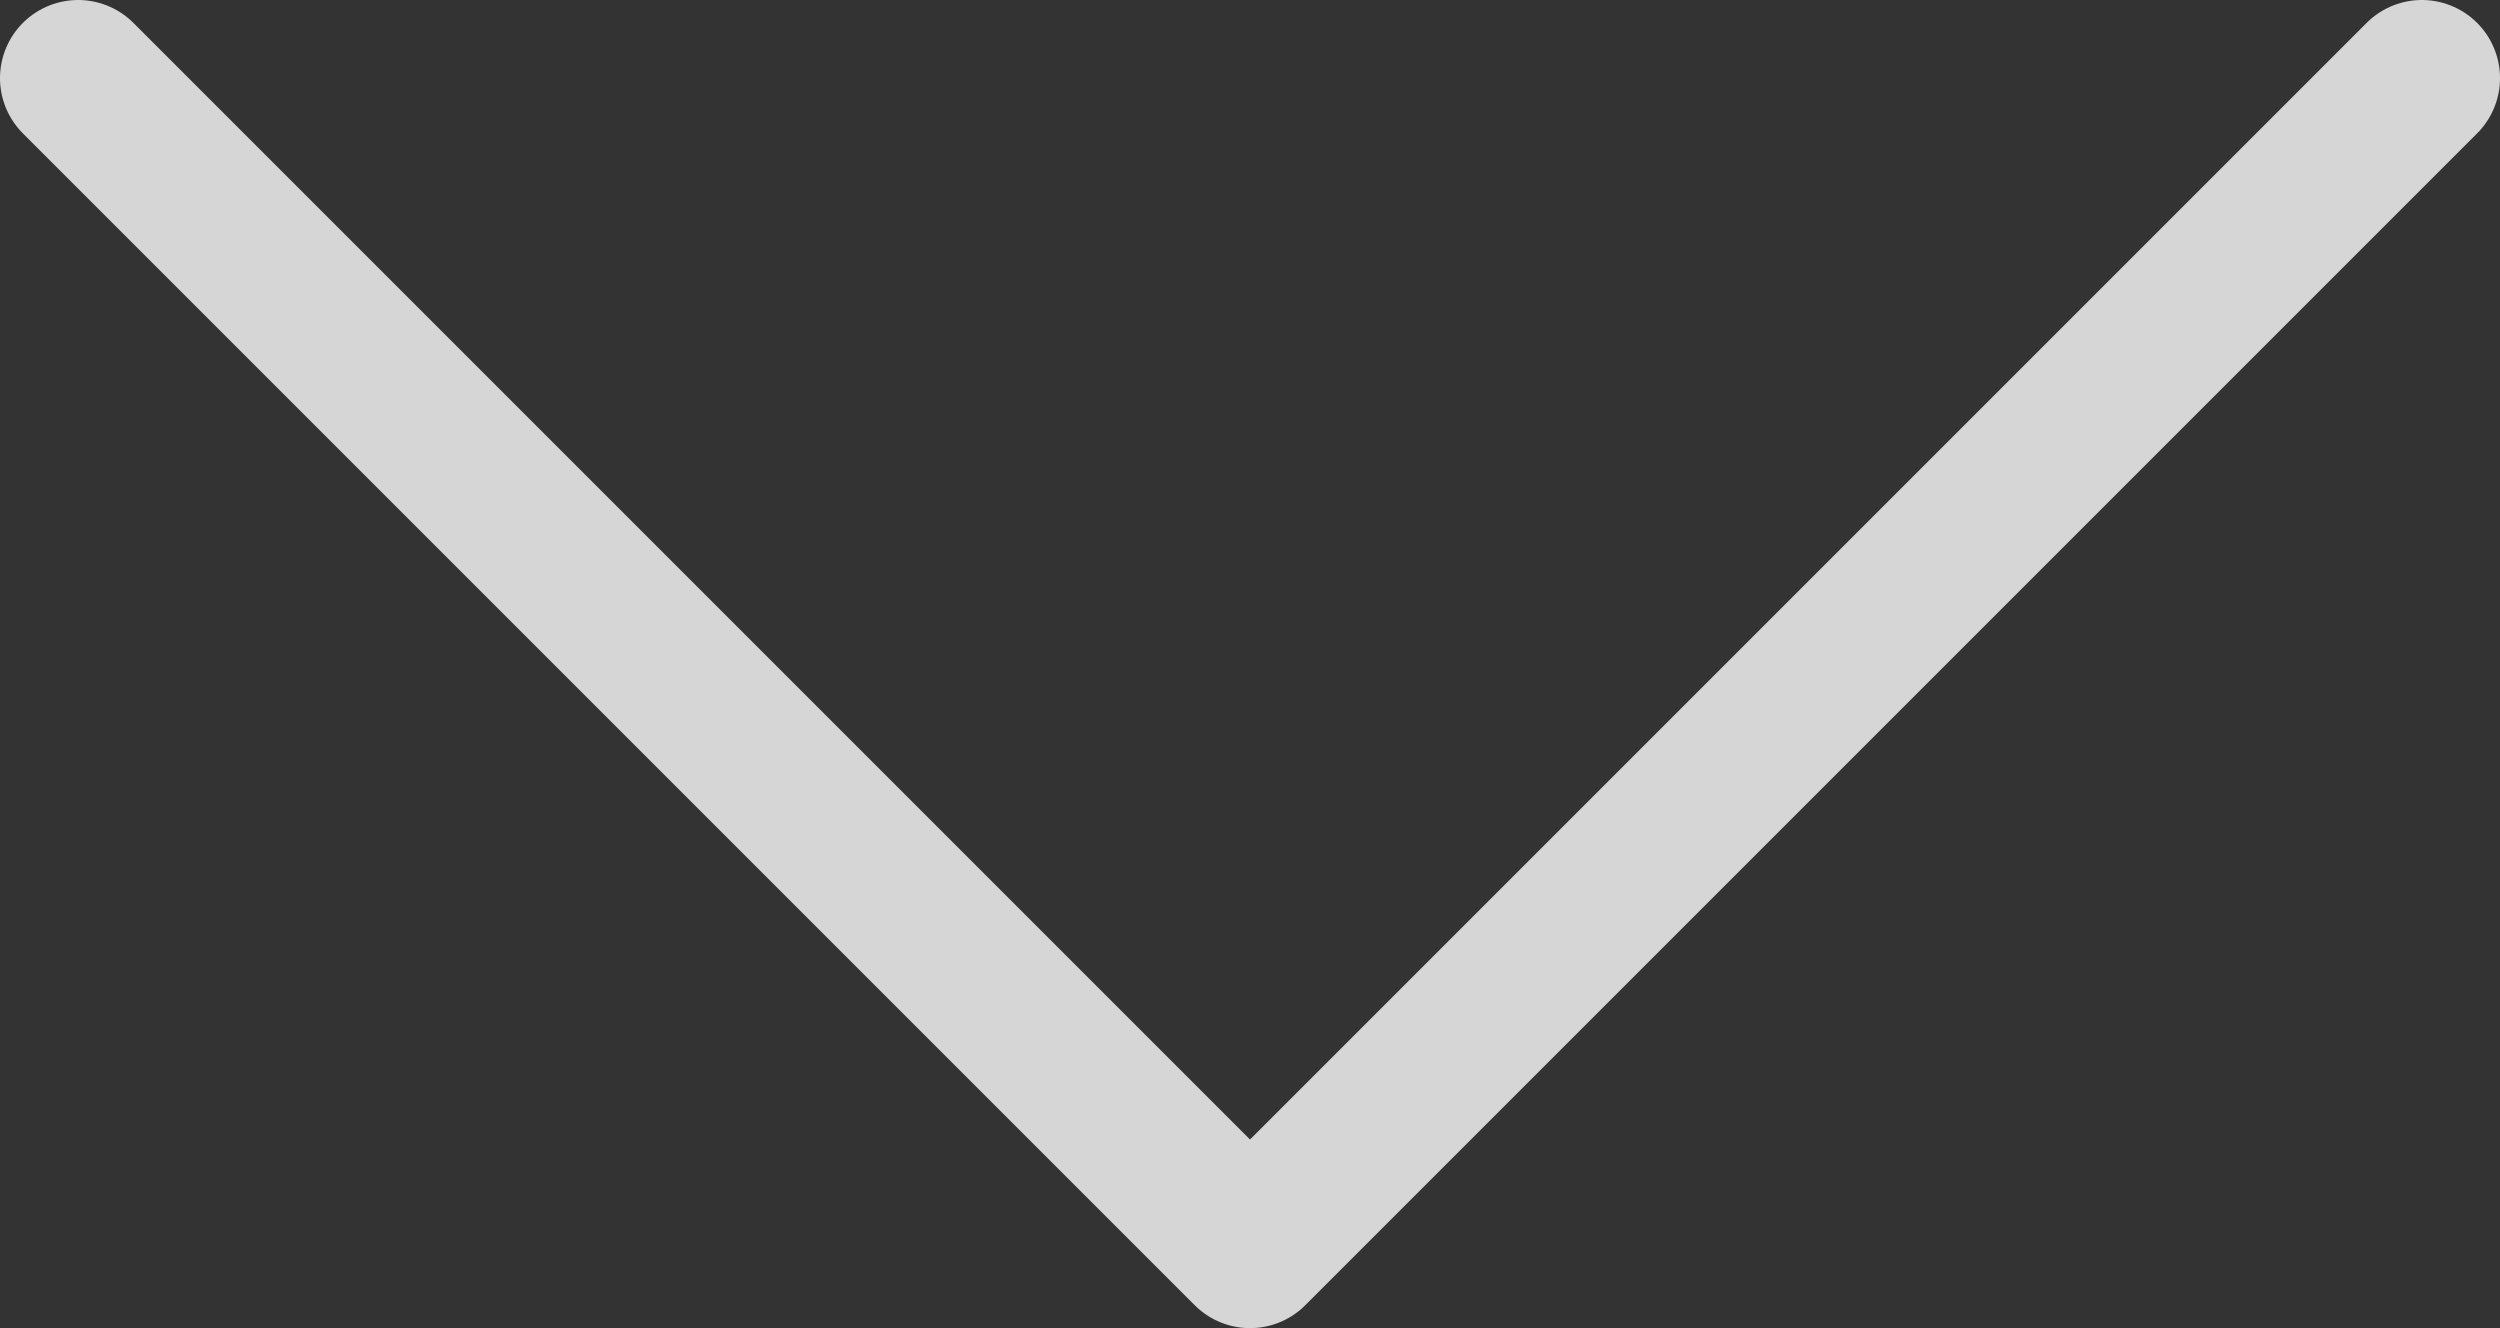 <svg width="32" height="17" viewBox="0 0 32 17" fill="none" xmlns="http://www.w3.org/2000/svg">
<rect x="0" y="0" width="32" height="17" fill="#333333" stroke="none"/>
<path d="M31 1L16 16L1 1" stroke="white" stroke-opacity="0.8" stroke-width="2" stroke-linecap="round" stroke-linejoin="round"/>
</svg>
